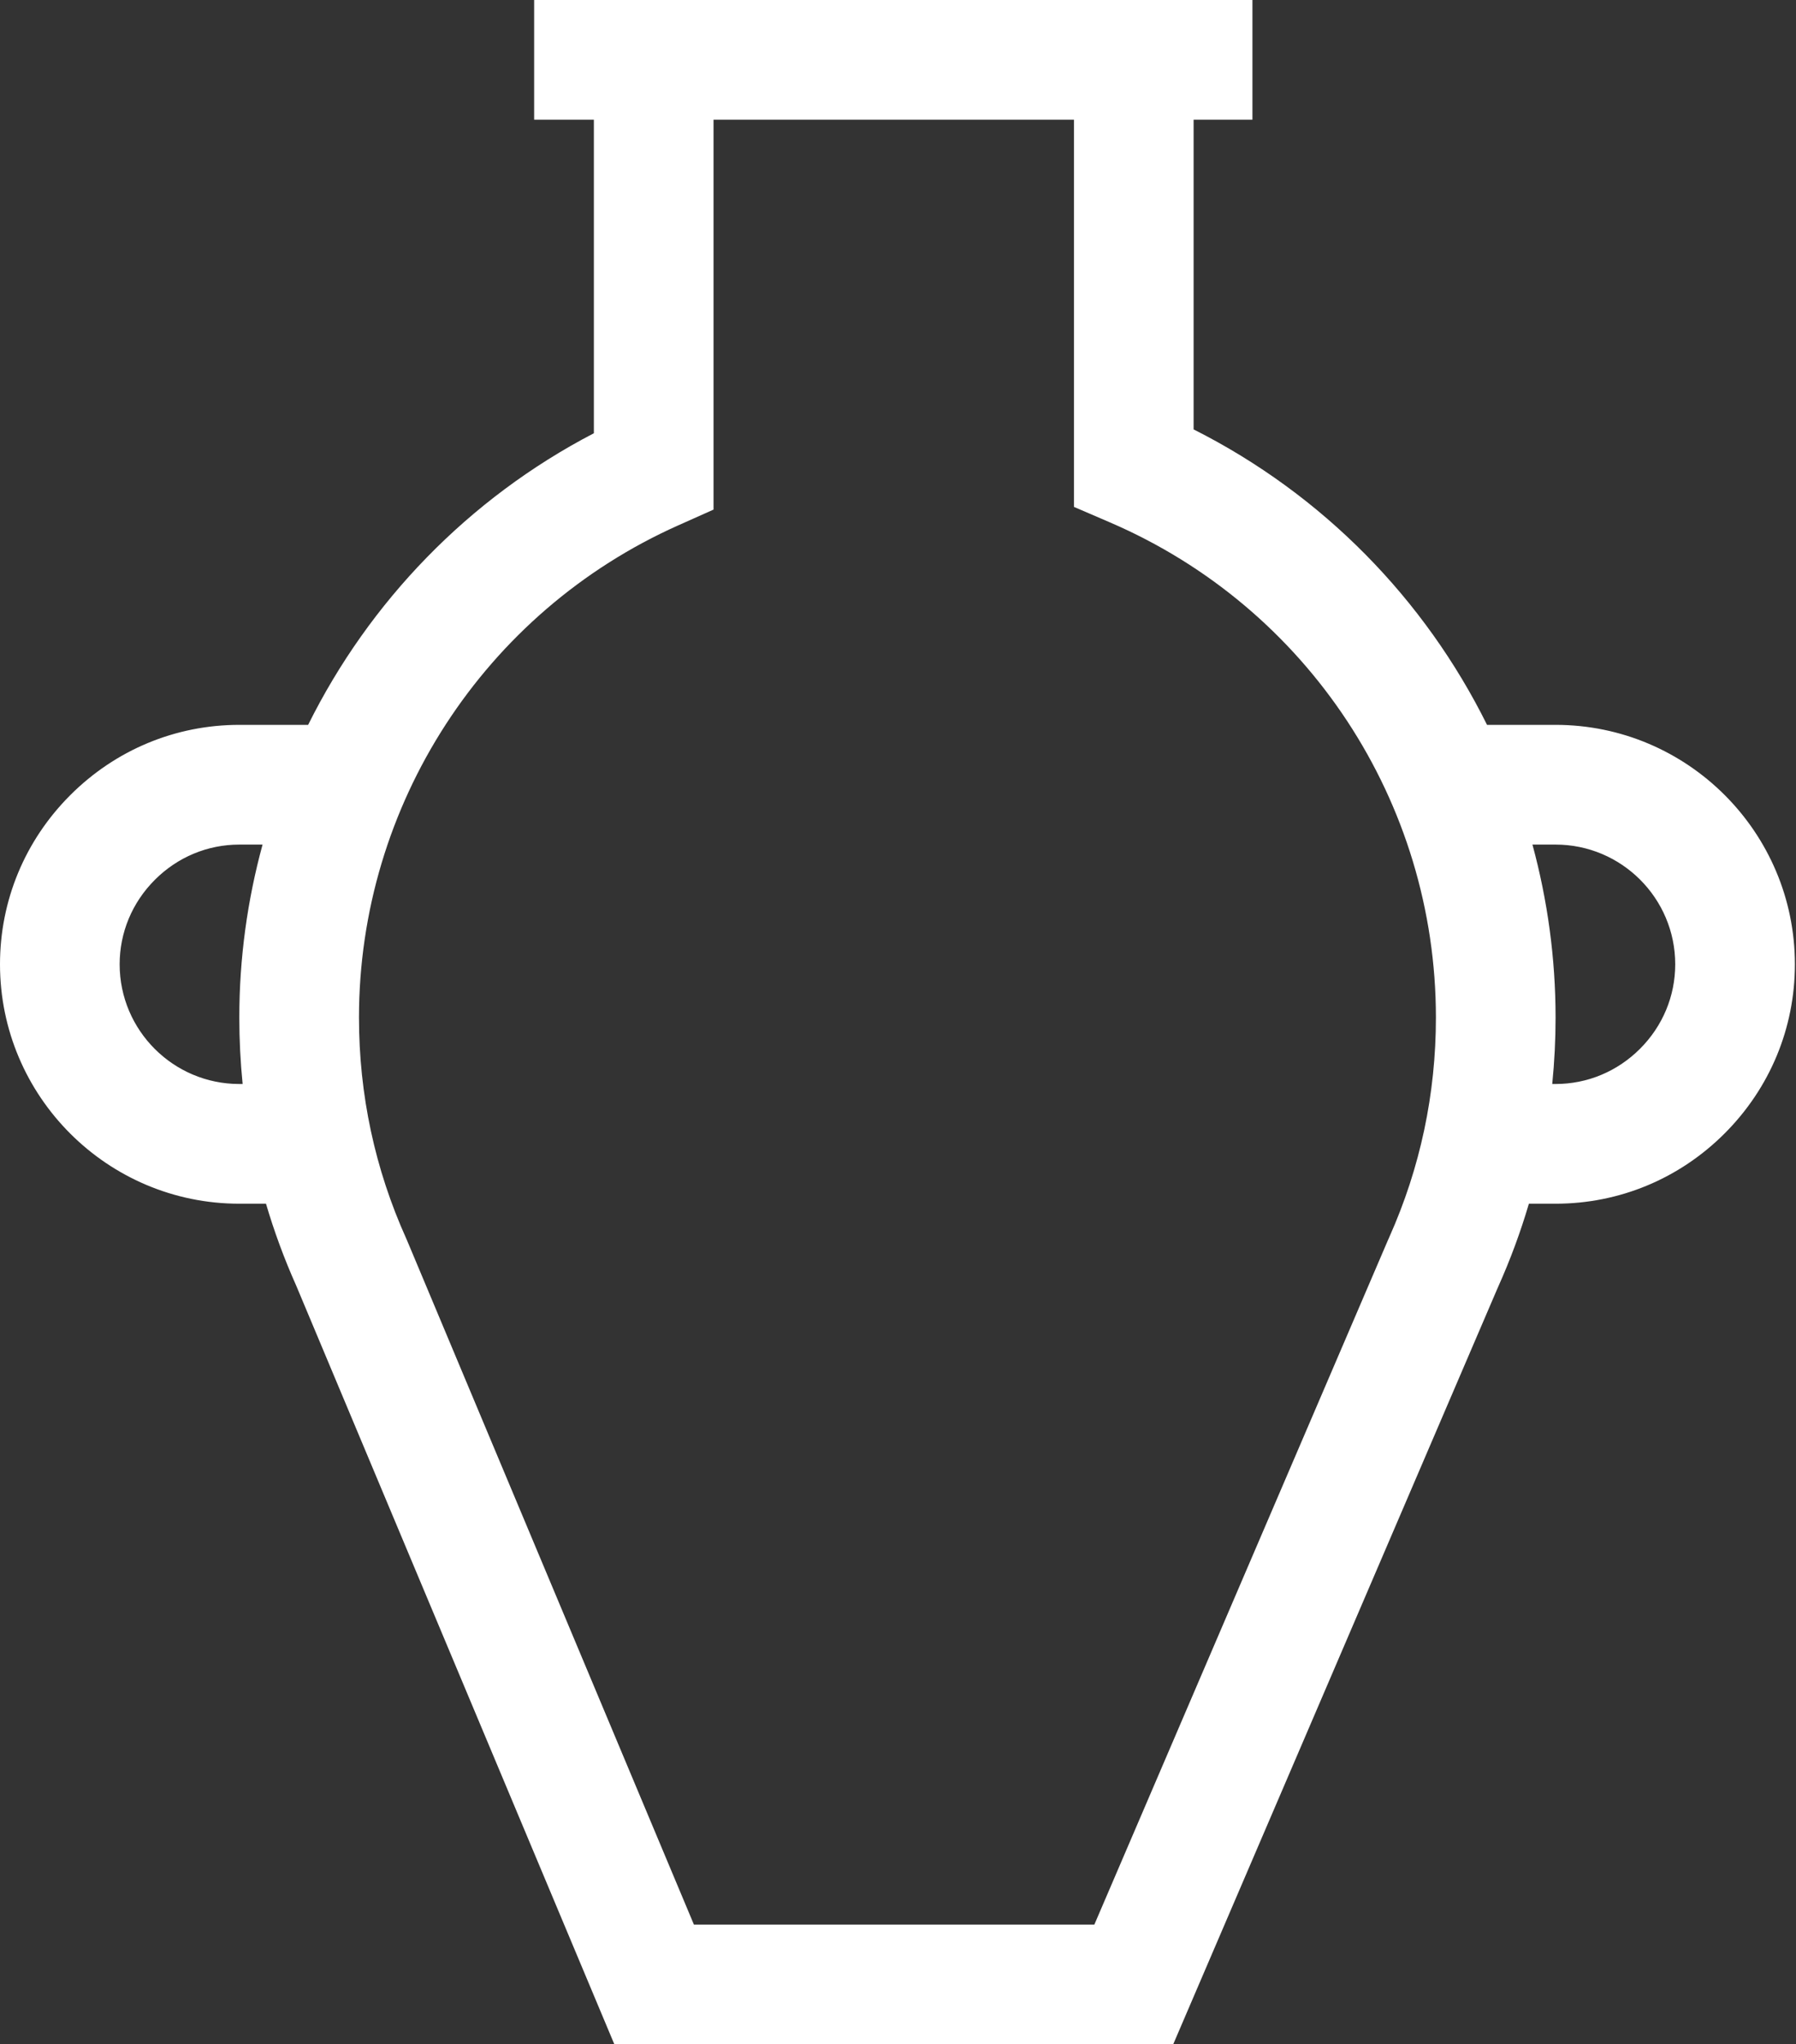 <?xml version="1.0" encoding="UTF-8"?>
<svg width="450px" height="512px" viewBox="0 0 450 512" version="1.1" xmlns="http://www.w3.org/2000/svg" xmlns:xlink="http://www.w3.org/1999/xlink">
    <rect x="0" y="0" width="450" height="512" fill="#333333" stroke="none"/>
    <!-- Generator: Sketch 59.1 (86144) - https://sketch.com -->
    <title>ceramico</title>
    <desc>Created with Sketch.</desc>
    <g id="Page-1" stroke="none" stroke-width="1" fill="none" fill-rule="evenodd">
        <g id="ceramico" fill="#FFFFFF" fill-rule="nonzero">
            <path d="M389.758,181.543 L372.586,181.543 C356.98,150.082 331.477,123.871 299.066,107.543 L299.066,29.98 L313.805,29.98 L313.805,0 L133.832,0 L133.832,29.98 L148.797,29.98 L148.797,108.504 C117.34,124.871 92.527,150.707 77.203,181.543 L59.961,181.543 C43.996,181.543 28.953,187.797 17.602,199.148 C6.254,210.496 5.68434189e-14,225.543 5.68434189e-14,241.508 C5.68434189e-14,274.57 26.898,301.469 59.961,301.469 L66.645,301.469 C68.699,308.438 71.223,315.285 74.219,321.992 L153.93,512 L293.953,512 L375.195,322.688 L375.352,322.332 C378.414,315.516 380.984,308.555 383.074,301.469 L389.758,301.469 C405.727,301.469 420.77,295.219 432.121,283.867 C443.469,272.52 449.723,257.473 449.723,241.508 C449.723,208.445 422.82,181.543 389.758,181.543 Z M59.961,271.488 C43.43,271.488 29.98,258.039 29.98,241.508 C29.98,233.551 33.113,226.035 38.805,220.348 C44.492,214.66 52.004,211.527 59.961,211.527 L65.785,211.527 C61.984,225.445 59.961,239.988 59.961,254.84 C59.961,260.438 60.246,265.988 60.793,271.488 L59.961,271.488 Z M348.117,309.797 L347.676,310.793 L274.195,482.02 L173.867,482.02 L102.191,311.141 L101.824,310.281 C93.941,292.816 89.945,274.16 89.945,254.84 C89.945,201.656 121.328,153.281 169.902,131.594 L178.781,127.629 L178.781,29.98 L269.086,29.98 L269.086,126.953 L278.148,130.852 C327.734,152.199 359.777,200.871 359.777,254.84 C359.777,273.98 355.855,292.465 348.117,309.797 L348.117,309.797 Z M410.918,262.668 C405.23,268.355 397.715,271.488 389.758,271.488 L388.926,271.488 C389.477,265.988 389.758,260.438 389.758,254.84 C389.758,239.965 387.746,225.43 383.965,211.527 L389.758,211.527 C406.289,211.527 419.738,224.977 419.738,241.508 C419.738,249.465 416.605,256.98 410.918,262.668 L410.918,262.668 Z" id="Shape"></path>
        </g>
    </g>
</svg>